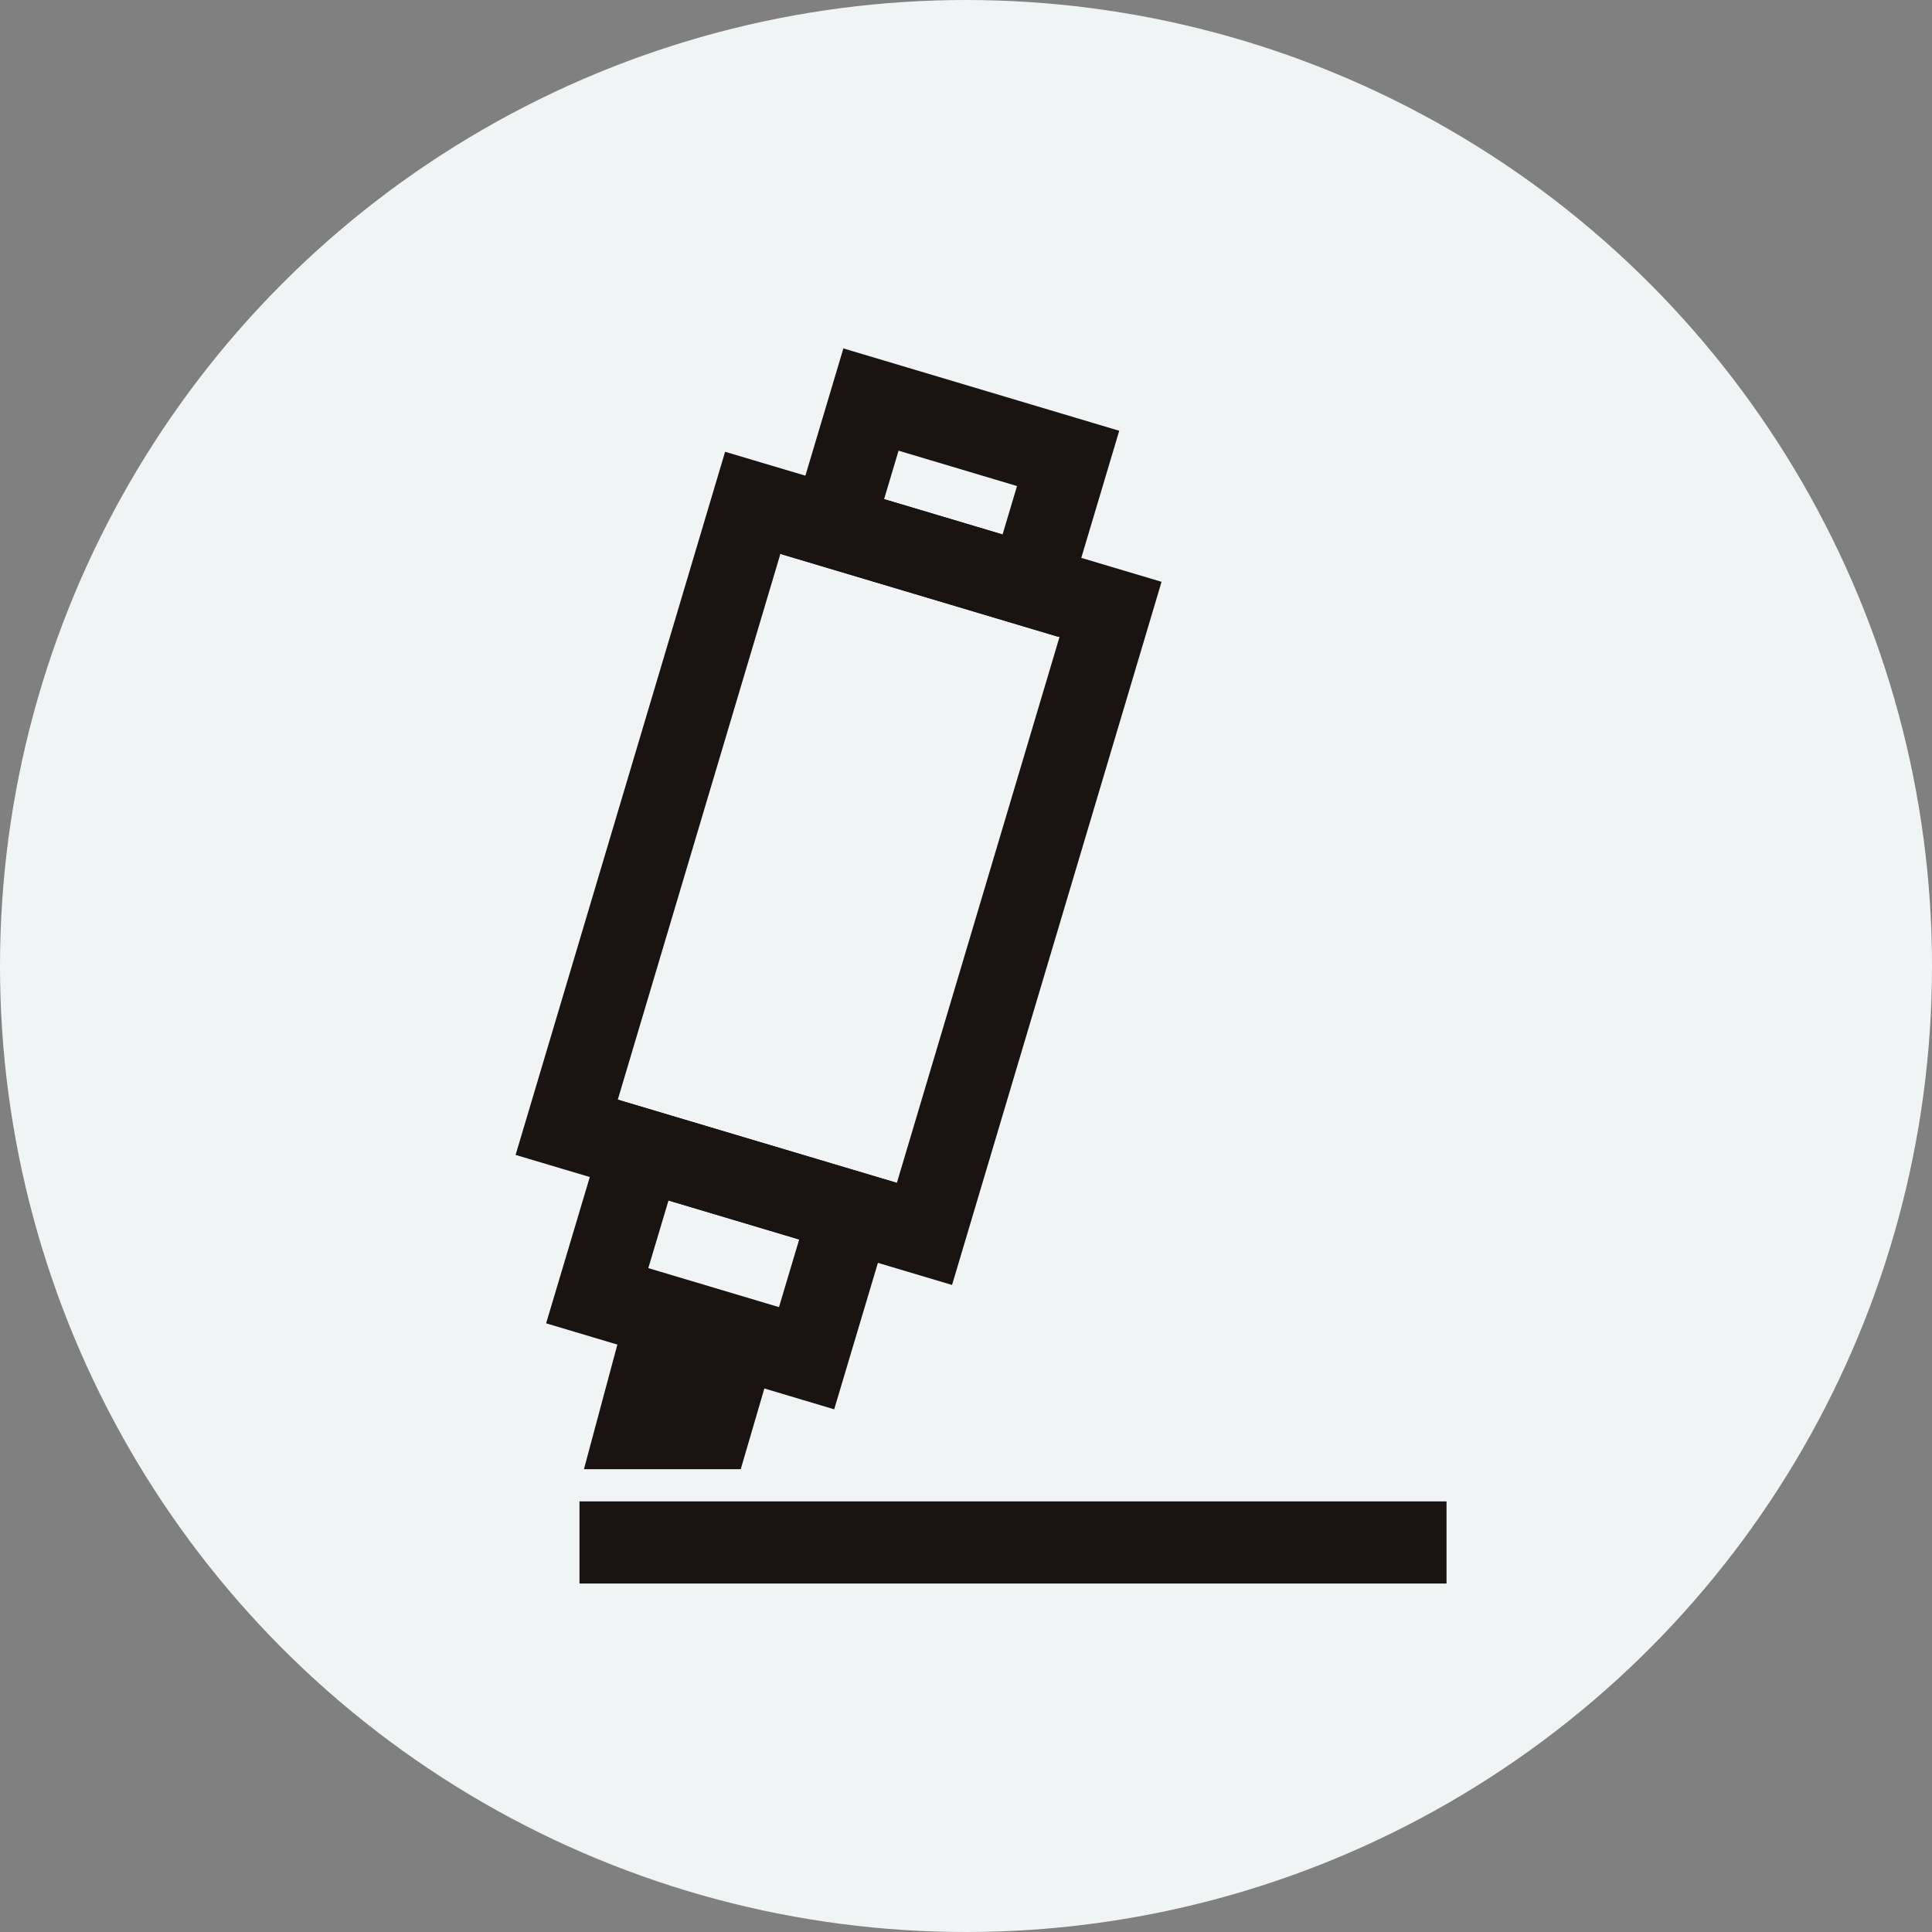 <svg xmlns="http://www.w3.org/2000/svg" xmlns:xlink="http://www.w3.org/1999/xlink" width="50" height="50" viewBox="0 0 50 50"><rect x="0" y="0" width="50" height="50" fill="#808080" stroke="none"/><defs><clipPath id="a"><rect width="24.092" height="31.963" transform="translate(0 0.001)" fill="none"/></clipPath></defs><g transform="translate(-1414 -1846)"><circle cx="25" cy="25" r="25" transform="translate(1414 1846)" fill="#f0f4f5"/><g transform="translate(1427.344 1855.018)"><rect width="16.862" height="9.66" transform="translate(1.322 20.156) rotate(-73.409)" fill="none"/><g clip-path="url(#a)"><path d="M-1.063-1.063H17.925V10.723H-1.063ZM15.8,1.063H1.063V8.6H15.8Z" transform="translate(1.322 20.156) rotate(-73.409)" fill="#1a1311"/></g><rect width="3.952" height="5.656" transform="matrix(0.286, -0.958, 0.958, 0.286, 2.112, 24.515)" fill="none"/><g clip-path="url(#a)"><path d="M-1.063-1.063H5.015V6.719H-1.063ZM2.889,1.063H1.063v3.53H2.889Z" transform="matrix(0.286, -0.958, 0.958, 0.286, 2.112, 24.515)" fill="#1a1311"/></g><path d="M5.826,29.005H1.768l1.141-4.253,3.828,1.14Z" fill="#1a1311"/><rect width="3.435" height="5.326" transform="matrix(0.286, -0.958, 0.958, 0.286, 8.214, 4.614)" fill="none"/><g clip-path="url(#a)"><path d="M-1.063-1.063H4.5V6.389H-1.063ZM2.372,1.063H1.063v3.2H2.372Z" transform="matrix(0.286, -0.958, 0.958, 0.286, 8.214, 4.614)" fill="#1a1311"/></g><path d="M1.652,30.9h0Z" fill="#fff"/><g clip-path="url(#a)"><path d="M22.439,1.063H0V-1.063H22.439Z" transform="translate(1.653 30.901)" fill="#1a1311"/></g></g></g></svg>